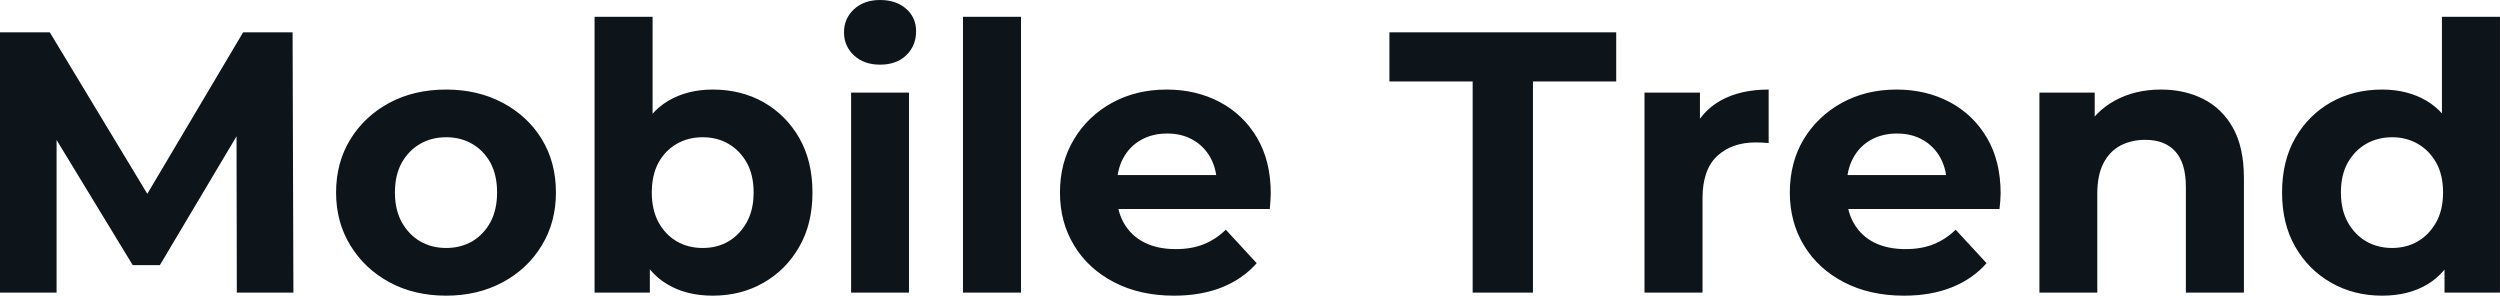 <svg fill="#0d141a" viewBox="0 0 154.652 18.285" height="100%" width="100%" xmlns="http://www.w3.org/2000/svg"><path preserveAspectRatio="none" d="M3.50 18.10L0 18.10L0 2.00L3.08 2.00L9.94 13.36L8.30 13.36L15.04 2.00L18.10 2.00L18.15 18.10L14.65 18.10L14.63 7.36L15.27 7.36L9.89 16.40L8.21 16.40L2.71 7.36L3.50 7.36L3.50 18.10ZM27.60 18.29L27.60 18.29Q25.62 18.29 24.09 17.46Q22.56 16.63 21.68 15.19Q20.79 13.75 20.79 11.91L20.79 11.91Q20.79 10.05 21.68 8.61Q22.56 7.18 24.09 6.36Q25.62 5.54 27.60 5.54L27.60 5.54Q29.55 5.54 31.10 6.36Q32.64 7.18 33.51 8.60Q34.39 10.03 34.39 11.91L34.39 11.91Q34.39 13.75 33.51 15.19Q32.64 16.63 31.10 17.46Q29.55 18.29 27.60 18.29ZM27.60 15.34L27.60 15.34Q28.50 15.34 29.21 14.93Q29.92 14.51 30.34 13.74Q30.75 12.97 30.75 11.91L30.75 11.91Q30.75 10.83 30.34 10.07Q29.92 9.31 29.21 8.90Q28.50 8.49 27.60 8.49L27.60 8.49Q26.70 8.49 25.99 8.90Q25.28 9.31 24.85 10.07Q24.43 10.83 24.43 11.91L24.43 11.91Q24.43 12.97 24.85 13.74Q25.28 14.51 25.99 14.93Q26.70 15.34 27.60 15.34ZM44.09 18.29L44.09 18.29Q42.46 18.29 41.29 17.59Q40.11 16.90 39.49 15.49Q38.87 14.08 38.87 11.91L38.87 11.91Q38.87 9.73 39.53 8.33Q40.18 6.92 41.35 6.23Q42.53 5.54 44.09 5.54L44.09 5.54Q45.84 5.54 47.23 6.32Q48.62 7.11 49.44 8.53Q50.26 9.96 50.26 11.91L50.26 11.91Q50.26 13.85 49.44 15.27Q48.62 16.70 47.23 17.49Q45.84 18.29 44.09 18.29ZM40.20 18.10L36.78 18.10L36.78 1.04L40.37 1.04L40.37 8.23L40.14 11.89L40.20 15.57L40.20 18.10ZM43.47 15.34L43.47 15.34Q44.37 15.34 45.07 14.93Q45.77 14.51 46.20 13.74Q46.62 12.97 46.62 11.91L46.62 11.91Q46.62 10.83 46.20 10.07Q45.77 9.31 45.07 8.90Q44.37 8.49 43.47 8.49L43.47 8.49Q42.57 8.49 41.86 8.90Q41.15 9.31 40.73 10.07Q40.32 10.83 40.32 11.91L40.32 11.91Q40.32 12.97 40.73 13.74Q41.15 14.51 41.86 14.93Q42.57 15.34 43.47 15.34ZM56.23 18.10L52.65 18.10L52.65 5.73L56.23 5.73L56.23 18.10ZM54.44 4.00L54.44 4.00Q53.45 4.00 52.83 3.43Q52.21 2.85 52.21 2.00L52.21 2.00Q52.21 1.15 52.83 0.57Q53.45 0 54.44 0L54.44 0Q55.43 0 56.05 0.54Q56.67 1.08 56.67 1.93L56.67 1.93Q56.67 2.83 56.06 3.42Q55.45 4.00 54.44 4.00ZM63.16 18.10L59.57 18.10L59.57 1.04L63.16 1.04L63.16 18.10ZM72.63 18.29L72.63 18.29Q70.52 18.29 68.92 17.46Q67.32 16.63 66.45 15.19Q65.57 13.75 65.57 11.91L65.57 11.91Q65.57 10.05 66.44 8.61Q67.30 7.18 68.79 6.36Q70.29 5.54 72.17 5.54L72.17 5.54Q73.99 5.54 75.45 6.31Q76.91 7.08 77.76 8.52Q78.61 9.96 78.61 11.96L78.61 11.96Q78.61 12.17 78.59 12.43Q78.57 12.70 78.55 12.93L78.55 12.93L68.49 12.93L68.49 10.83L76.66 10.83L75.28 11.45Q75.28 10.49 74.89 9.77Q74.50 9.06 73.81 8.66Q73.12 8.26 72.20 8.26L72.20 8.26Q71.28 8.26 70.58 8.66Q69.87 9.06 69.48 9.79Q69.09 10.51 69.09 11.50L69.09 11.50L69.09 12.05Q69.09 13.06 69.54 13.83Q69.99 14.60 70.81 15.01Q71.62 15.41 72.73 15.41L72.73 15.41Q73.72 15.41 74.46 15.11Q75.21 14.81 75.83 14.21L75.83 14.21L77.74 16.28Q76.89 17.25 75.60 17.77Q74.31 18.29 72.63 18.29ZM94.83 18.10L91.10 18.10L91.10 5.04L85.95 5.04L85.95 2.00L99.98 2.00L99.98 5.04L94.83 5.04L94.83 18.10ZM105.32 18.10L101.73 18.10L101.73 5.73L105.16 5.73L105.16 9.22L104.67 8.21Q105.23 6.90 106.44 6.22Q107.66 5.54 109.41 5.54L109.41 5.54L109.41 8.85Q109.18 8.83 109.00 8.82Q108.81 8.81 108.61 8.81L108.61 8.81Q107.13 8.81 106.23 9.65Q105.32 10.49 105.32 12.26L105.32 12.26L105.32 18.10ZM117.78 18.29L117.78 18.29Q115.67 18.29 114.07 17.46Q112.47 16.63 111.60 15.19Q110.72 13.75 110.72 11.91L110.72 11.91Q110.72 10.05 111.58 8.61Q112.45 7.18 113.94 6.36Q115.44 5.54 117.32 5.54L117.32 5.54Q119.14 5.54 120.60 6.31Q122.06 7.08 122.91 8.52Q123.76 9.96 123.76 11.96L123.76 11.96Q123.76 12.17 123.74 12.43Q123.72 12.70 123.69 12.93L123.69 12.93L113.64 12.93L113.64 10.83L121.81 10.83L120.43 11.45Q120.43 10.49 120.04 9.77Q119.65 9.06 118.96 8.66Q118.27 8.26 117.35 8.26L117.35 8.26Q116.43 8.26 115.72 8.66Q115.02 9.06 114.63 9.79Q114.24 10.51 114.24 11.50L114.24 11.50L114.24 12.05Q114.24 13.06 114.69 13.83Q115.14 14.60 115.95 15.01Q116.77 15.41 117.88 15.41L117.88 15.41Q118.86 15.41 119.61 15.11Q120.36 14.81 120.98 14.21L120.98 14.21L122.89 16.28Q122.04 17.25 120.75 17.77Q119.46 18.29 117.78 18.29ZM133.68 5.54L133.68 5.54Q135.15 5.54 136.31 6.13Q137.47 6.72 138.14 7.92Q138.81 9.13 138.81 11.02L138.81 11.02L138.81 18.10L135.22 18.10L135.22 11.57Q135.22 10.07 134.56 9.36Q133.91 8.65 132.71 8.65L132.71 8.65Q131.86 8.65 131.18 9.00Q130.50 9.36 130.12 10.10Q129.74 10.83 129.74 11.98L129.74 11.98L129.74 18.10L126.16 18.10L126.16 5.73L129.58 5.73L129.58 9.15L128.94 8.12Q129.61 6.88 130.85 6.21Q132.09 5.54 133.68 5.54ZM147.36 18.29L147.36 18.29Q145.61 18.29 144.21 17.49Q142.81 16.70 141.99 15.27Q141.17 13.85 141.17 11.91L141.17 11.91Q141.17 9.96 141.99 8.53Q142.81 7.11 144.21 6.32Q145.61 5.54 147.36 5.54L147.36 5.54Q148.92 5.54 150.10 6.23Q151.27 6.92 151.91 8.33Q152.56 9.73 152.56 11.91L152.56 11.91Q152.56 14.08 151.94 15.49Q151.32 16.90 150.16 17.59Q148.99 18.29 147.36 18.29ZM147.98 15.34L147.98 15.34Q148.86 15.34 149.57 14.93Q150.28 14.51 150.71 13.74Q151.13 12.97 151.13 11.91L151.13 11.91Q151.13 10.83 150.71 10.07Q150.28 9.31 149.57 8.90Q148.86 8.49 147.98 8.49L147.98 8.49Q147.09 8.49 146.37 8.90Q145.66 9.31 145.23 10.07Q144.81 10.83 144.81 11.91L144.81 11.91Q144.81 12.97 145.23 13.74Q145.66 14.51 146.37 14.93Q147.09 15.34 147.98 15.34ZM154.65 18.10L151.22 18.10L151.22 15.57L151.29 11.89L151.06 8.23L151.06 1.04L154.65 1.04L154.65 18.10Z"></path></svg>